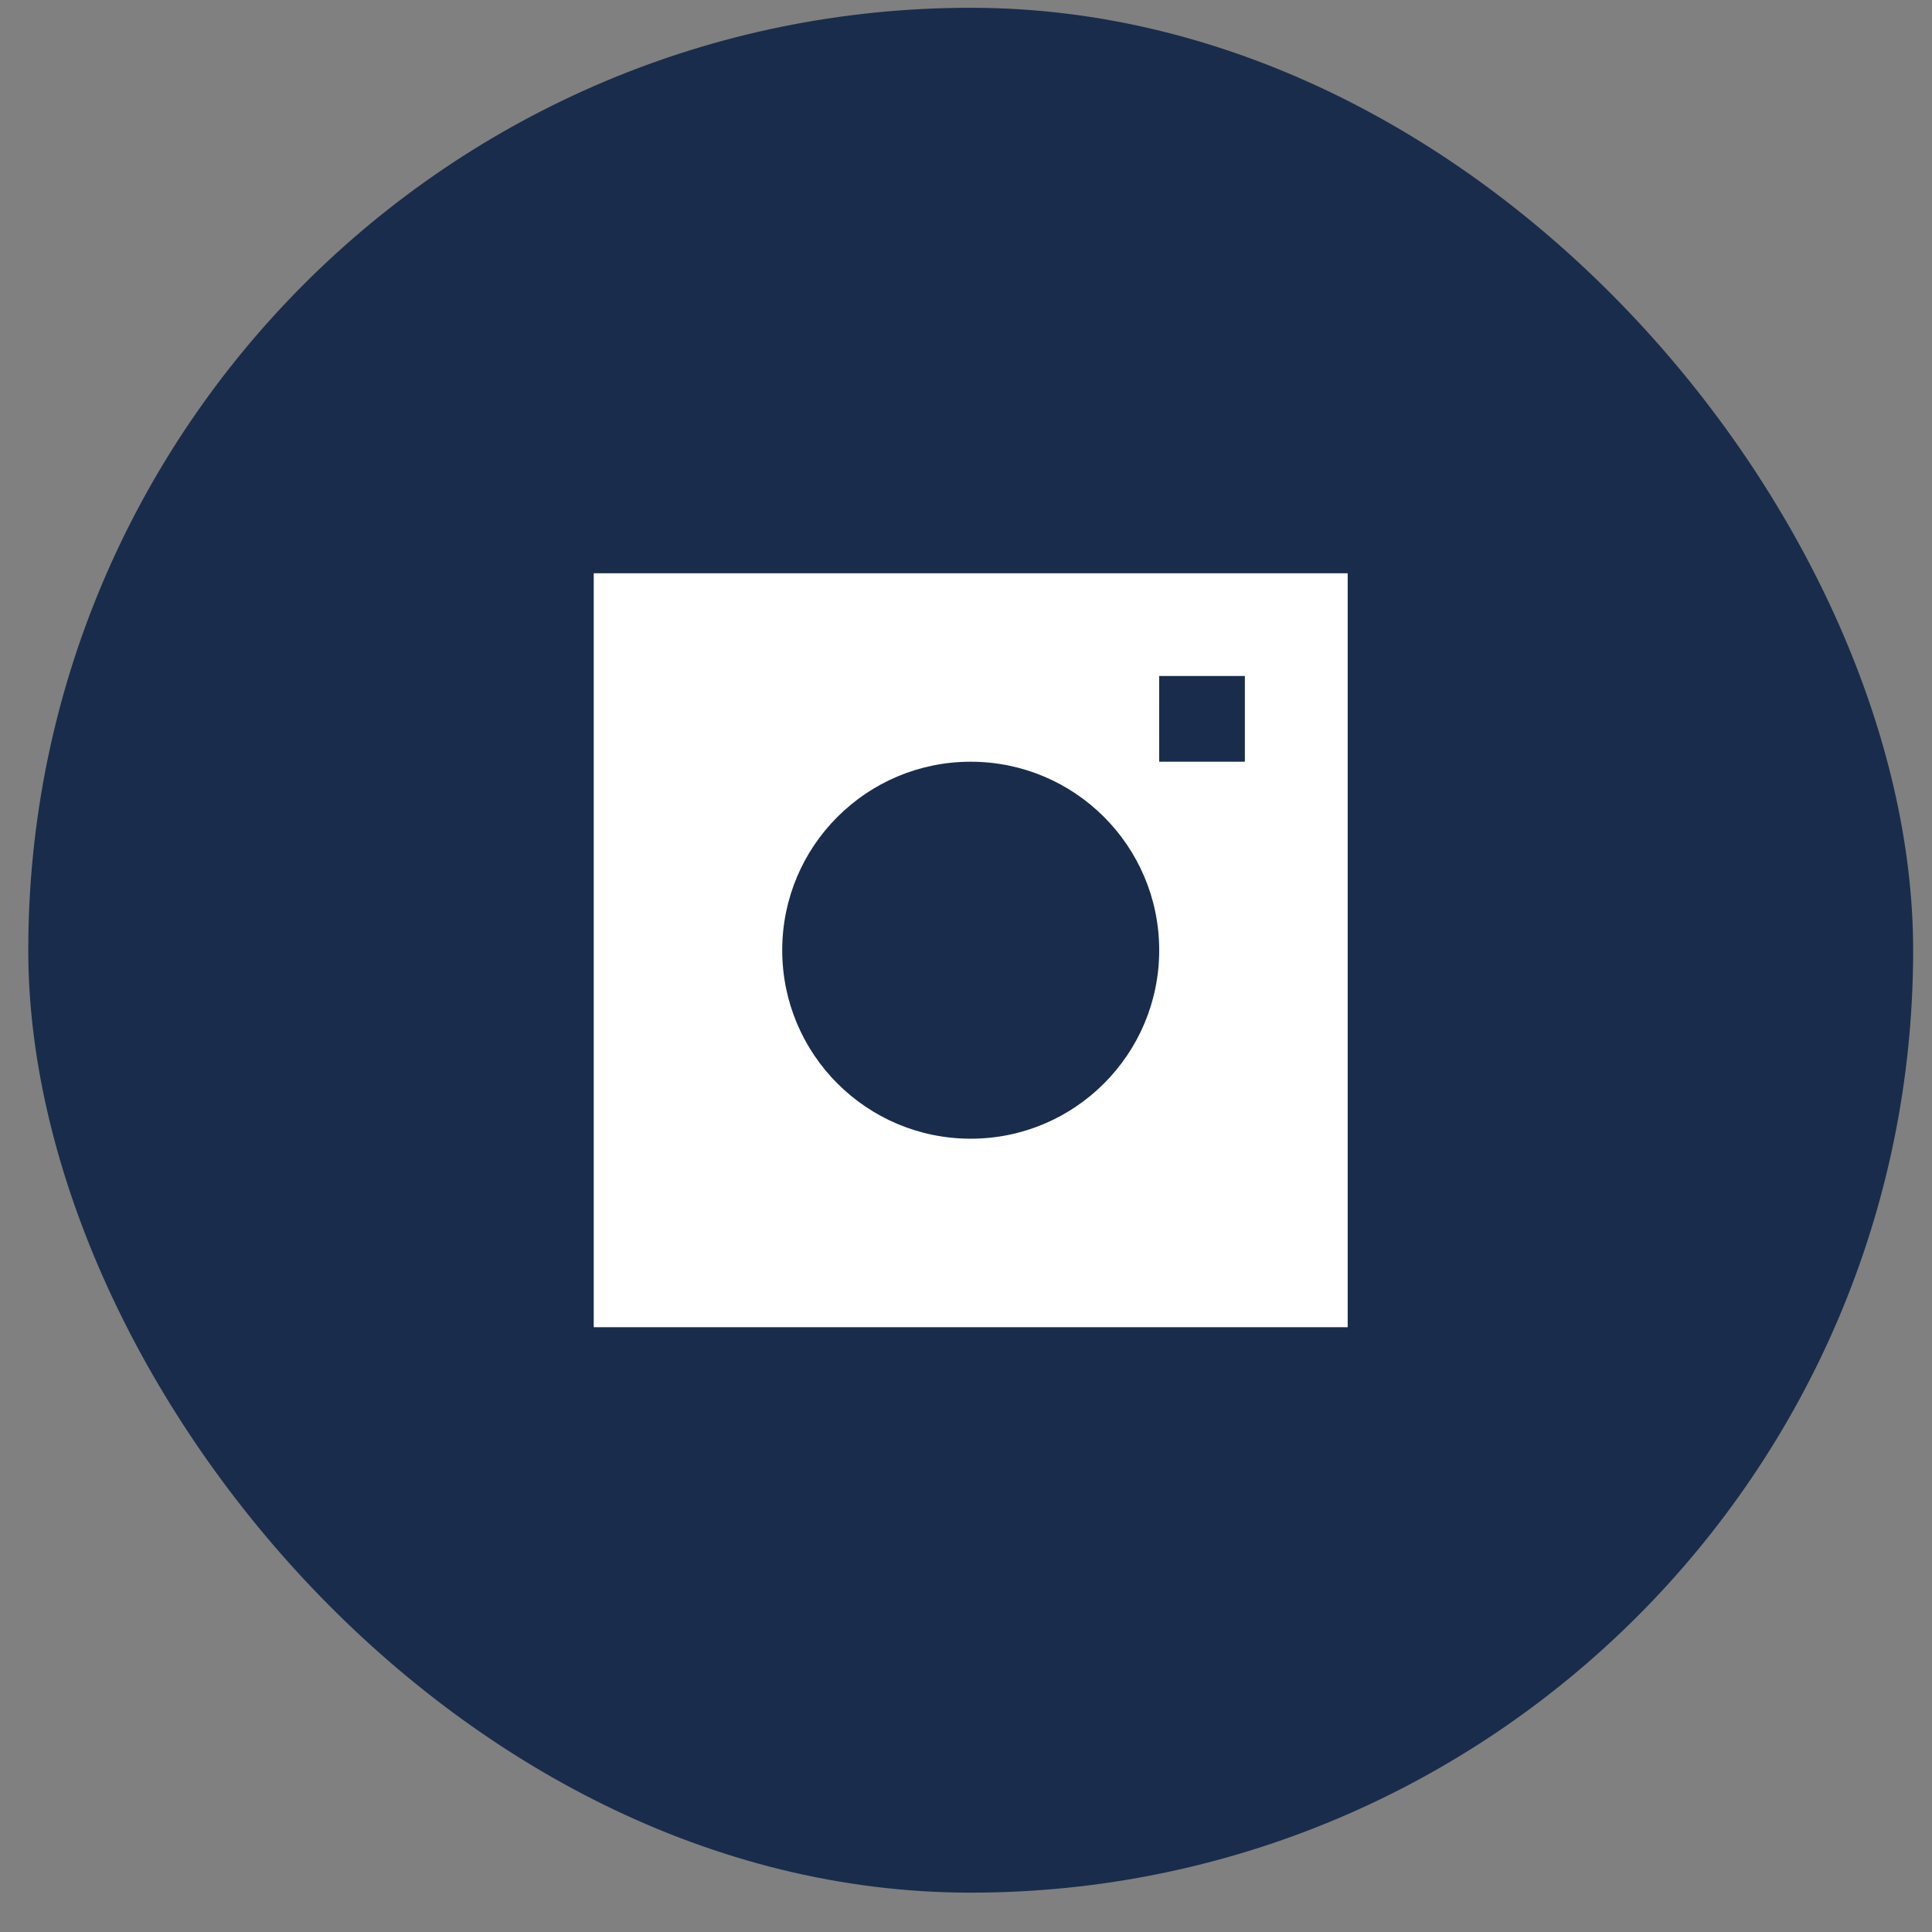 <svg width="41" height="41" viewBox="0 0 41 41" fill="none" xmlns="http://www.w3.org/2000/svg">
<rect x="0" y="0" width="41" height="41" fill="#808080" stroke="none"/>
<rect x="0.6" y="0.165" width="40" height="40" rx="20" fill="#192C4B"/>
<path fill-rule="evenodd" clip-rule="evenodd" d="M12.6 12.165H28.6V28.165H12.6V12.165ZM24.6 14.346H26.418V16.165H24.6V14.346ZM20.6 16.165C18.39 16.165 16.6 17.955 16.6 20.165C16.6 22.374 18.39 24.165 20.6 24.165C22.809 24.165 24.6 22.374 24.6 20.165C24.6 17.955 22.809 16.165 20.6 16.165Z" fill="white"/>
</svg>
